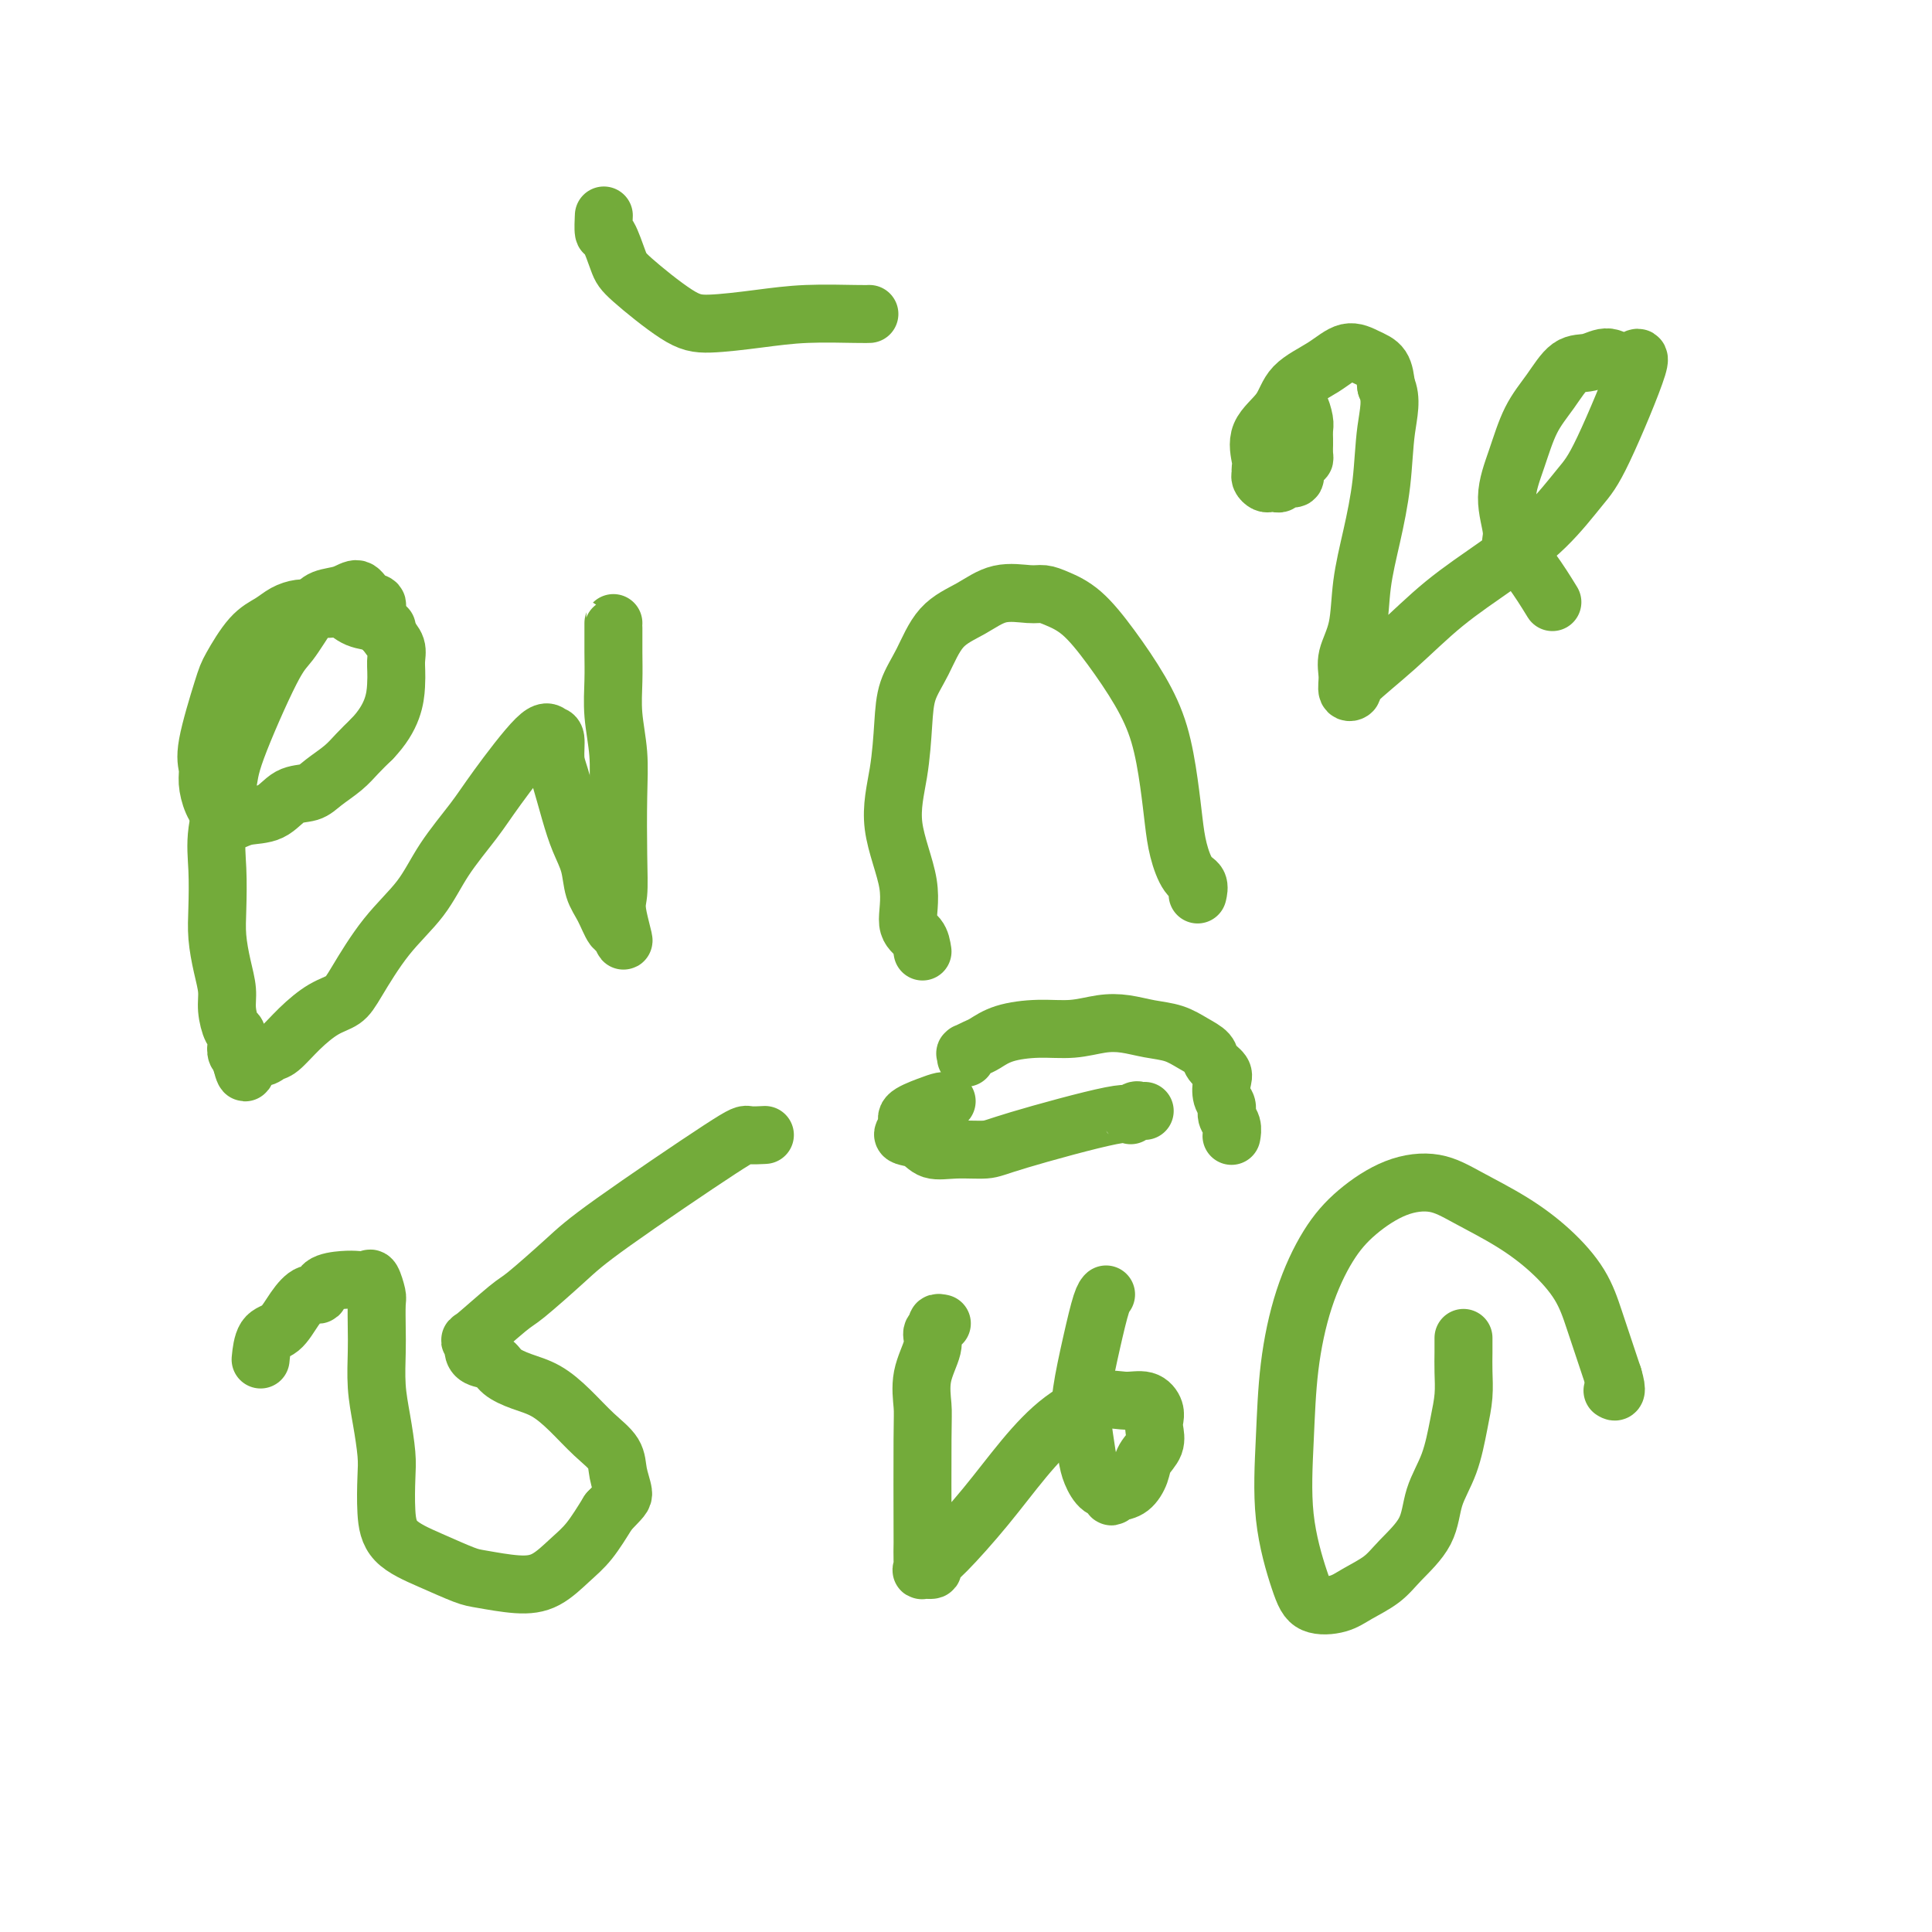 <svg viewBox='0 0 400 400' version='1.1' xmlns='http://www.w3.org/2000/svg' xmlns:xlink='http://www.w3.org/1999/xlink'><g fill='none' stroke='#73AB3A' stroke-width='12' stroke-linecap='round' stroke-linejoin='round'><path d='M80,130c-0.029,0.007 -0.059,0.014 0,0c0.059,-0.014 0.205,-0.050 0,0c-0.205,0.050 -0.763,0.185 -1,0c-0.237,-0.185 -0.153,-0.690 -1,-1c-0.847,-0.310 -2.624,-0.423 -4,-1c-1.376,-0.577 -2.350,-1.616 -3,-2c-0.650,-0.384 -0.977,-0.111 -2,0c-1.023,0.111 -2.741,0.060 -4,0c-1.259,-0.060 -2.060,-0.129 -3,0c-0.940,0.129 -2.018,0.456 -3,1c-0.982,0.544 -1.868,1.303 -3,2c-1.132,0.697 -2.510,1.331 -4,3c-1.490,1.669 -3.094,4.375 -4,6c-0.906,1.625 -1.116,2.171 -2,5c-0.884,2.829 -2.441,7.941 -3,11c-0.559,3.059 -0.120,4.064 0,5c0.120,0.936 -0.080,1.802 0,3c0.080,1.198 0.440,2.726 1,4c0.560,1.274 1.321,2.292 2,3c0.679,0.708 1.277,1.105 2,1c0.723,-0.105 1.571,-0.713 3,-1c1.429,-0.287 3.439,-0.254 5,-1c1.561,-0.746 2.672,-2.272 4,-3c1.328,-0.728 2.872,-0.659 4,-1c1.128,-0.341 1.838,-1.091 3,-2c1.162,-0.909 2.774,-1.975 4,-3c1.226,-1.025 2.064,-2.007 3,-3c0.936,-0.993 1.968,-1.996 3,-3'/><path d='M77,153c4.387,-4.548 4.856,-8.419 5,-11c0.144,-2.581 -0.037,-3.872 0,-5c0.037,-1.128 0.291,-2.094 0,-3c-0.291,-0.906 -1.127,-1.754 -2,-3c-0.873,-1.246 -1.783,-2.891 -2,-4c-0.217,-1.109 0.258,-1.682 0,-2c-0.258,-0.318 -1.250,-0.381 -2,-1c-0.750,-0.619 -1.257,-1.795 -2,-2c-0.743,-0.205 -1.720,0.562 -3,1c-1.280,0.438 -2.861,0.546 -4,1c-1.139,0.454 -1.834,1.254 -3,3c-1.166,1.746 -2.803,4.439 -4,6c-1.197,1.561 -1.953,1.989 -4,6c-2.047,4.011 -5.386,11.604 -7,16c-1.614,4.396 -1.505,5.594 -2,8c-0.495,2.406 -1.594,6.018 -2,9c-0.406,2.982 -0.119,5.333 0,8c0.119,2.667 0.070,5.650 0,8c-0.070,2.350 -0.159,4.066 0,6c0.159,1.934 0.568,4.086 1,6c0.432,1.914 0.886,3.590 1,5c0.114,1.410 -0.114,2.552 0,4c0.114,1.448 0.570,3.200 1,4c0.430,0.800 0.833,0.648 1,1c0.167,0.352 0.096,1.208 0,2c-0.096,0.792 -0.218,1.521 0,2c0.218,0.479 0.777,0.708 1,1c0.223,0.292 0.112,0.646 0,1'/><path d='M50,220c0.989,4.005 0.961,1.017 1,0c0.039,-1.017 0.145,-0.063 0,0c-0.145,0.063 -0.539,-0.765 0,-1c0.539,-0.235 2.012,0.123 3,0c0.988,-0.123 1.489,-0.728 2,-1c0.511,-0.272 1.030,-0.210 2,-1c0.970,-0.790 2.392,-2.432 4,-4c1.608,-1.568 3.402,-3.064 5,-4c1.598,-0.936 2.998,-1.314 4,-2c1.002,-0.686 1.605,-1.680 3,-4c1.395,-2.320 3.583,-5.965 6,-9c2.417,-3.035 5.064,-5.459 7,-8c1.936,-2.541 3.163,-5.199 5,-8c1.837,-2.801 4.286,-5.745 6,-8c1.714,-2.255 2.693,-3.821 5,-7c2.307,-3.179 5.941,-7.971 8,-10c2.059,-2.029 2.544,-1.297 3,-1c0.456,0.297 0.884,0.157 1,1c0.116,0.843 -0.081,2.667 0,4c0.081,1.333 0.441,2.173 1,4c0.559,1.827 1.318,4.640 2,7c0.682,2.360 1.285,4.265 2,6c0.715,1.735 1.540,3.298 2,5c0.460,1.702 0.554,3.542 1,5c0.446,1.458 1.243,2.535 2,4c0.757,1.465 1.473,3.317 2,4c0.527,0.683 0.865,0.195 1,0c0.135,-0.195 0.068,-0.098 0,0'/><path d='M128,192c2.166,5.952 0.581,0.833 0,-2c-0.581,-2.833 -0.160,-3.378 0,-5c0.160,-1.622 0.057,-4.319 0,-8c-0.057,-3.681 -0.068,-8.345 0,-12c0.068,-3.655 0.214,-6.300 0,-9c-0.214,-2.700 -0.789,-5.456 -1,-8c-0.211,-2.544 -0.056,-4.878 0,-7c0.056,-2.122 0.015,-4.033 0,-6c-0.015,-1.967 -0.004,-3.991 0,-5c0.004,-1.009 0.001,-1.003 0,-1c-0.001,0.003 -0.001,0.001 0,0'/><path d='M125,45c0.016,-0.345 0.032,-0.690 0,0c-0.032,0.690 -0.113,2.416 0,3c0.113,0.584 0.419,0.028 1,1c0.581,0.972 1.436,3.473 2,5c0.564,1.527 0.837,2.080 3,4c2.163,1.920 6.214,5.208 9,7c2.786,1.792 4.305,2.088 7,2c2.695,-0.088 6.565,-0.559 10,-1c3.435,-0.441 6.436,-0.850 10,-1c3.564,-0.150 7.690,-0.040 10,0c2.310,0.040 2.803,0.012 3,0c0.197,-0.012 0.099,-0.006 0,0'/><path d='M191,197c-0.170,-1.092 -0.340,-2.185 -1,-3c-0.660,-0.815 -1.809,-1.353 -2,-3c-0.191,-1.647 0.577,-4.403 0,-8c-0.577,-3.597 -2.500,-8.034 -3,-12c-0.500,-3.966 0.422,-7.460 1,-11c0.578,-3.540 0.810,-7.125 1,-10c0.190,-2.875 0.337,-5.041 1,-7c0.663,-1.959 1.840,-3.712 3,-6c1.160,-2.288 2.302,-5.111 4,-7c1.698,-1.889 3.951,-2.844 6,-4c2.049,-1.156 3.894,-2.514 6,-3c2.106,-0.486 4.473,-0.101 6,0c1.527,0.101 2.214,-0.083 3,0c0.786,0.083 1.670,0.433 3,1c1.330,0.567 3.105,1.352 5,3c1.895,1.648 3.908,4.158 6,7c2.092,2.842 4.261,6.015 6,9c1.739,2.985 3.046,5.780 4,9c0.954,3.220 1.556,6.865 2,10c0.444,3.135 0.732,5.762 1,8c0.268,2.238 0.517,4.089 1,6c0.483,1.911 1.202,3.883 2,5c0.798,1.117 1.676,1.378 2,2c0.324,0.622 0.092,1.606 0,2c-0.092,0.394 -0.046,0.197 0,0'/><path d='M54,281c-0.041,0.418 -0.082,0.836 0,0c0.082,-0.836 0.289,-2.926 1,-4c0.711,-1.074 1.928,-1.131 3,-2c1.072,-0.869 1.998,-2.548 3,-4c1.002,-1.452 2.078,-2.676 3,-3c0.922,-0.324 1.690,0.254 2,0c0.310,-0.254 0.163,-1.339 1,-2c0.837,-0.661 2.659,-0.899 4,-1c1.341,-0.101 2.202,-0.066 3,0c0.798,0.066 1.534,0.162 2,0c0.466,-0.162 0.661,-0.584 1,0c0.339,0.584 0.822,2.174 1,3c0.178,0.826 0.050,0.889 0,2c-0.050,1.111 -0.024,3.269 0,5c0.024,1.731 0.045,3.033 0,5c-0.045,1.967 -0.156,4.597 0,7c0.156,2.403 0.580,4.579 1,7c0.420,2.421 0.836,5.088 1,7c0.164,1.912 0.074,3.069 0,5c-0.074,1.931 -0.134,4.636 0,7c0.134,2.364 0.460,4.389 2,6c1.540,1.611 4.294,2.809 7,4c2.706,1.191 5.364,2.373 7,3c1.636,0.627 2.250,0.697 4,1c1.750,0.303 4.635,0.838 7,1c2.365,0.162 4.211,-0.049 6,-1c1.789,-0.951 3.520,-2.641 5,-4c1.480,-1.359 2.709,-2.388 4,-4c1.291,-1.612 2.646,-3.806 4,-6'/><path d='M126,313c2.748,-2.881 3.117,-3.085 3,-4c-0.117,-0.915 -0.722,-2.542 -1,-4c-0.278,-1.458 -0.229,-2.747 -1,-4c-0.771,-1.253 -2.360,-2.471 -4,-4c-1.640,-1.529 -3.330,-3.369 -5,-5c-1.670,-1.631 -3.319,-3.052 -5,-4c-1.681,-0.948 -3.393,-1.422 -5,-2c-1.607,-0.578 -3.108,-1.260 -4,-2c-0.892,-0.740 -1.174,-1.537 -2,-2c-0.826,-0.463 -2.197,-0.590 -3,-1c-0.803,-0.410 -1.038,-1.103 -1,-2c0.038,-0.897 0.347,-2.000 0,-2c-0.347,-0.000 -1.352,1.102 0,0c1.352,-1.102 5.059,-4.408 7,-6c1.941,-1.592 2.114,-1.470 4,-3c1.886,-1.530 5.483,-4.711 8,-7c2.517,-2.289 3.953,-3.685 10,-8c6.047,-4.315 16.703,-11.548 22,-15c5.297,-3.452 5.234,-3.122 6,-3c0.766,0.122 2.362,0.035 3,0c0.638,-0.035 0.319,-0.017 0,0'/><path d='M195,274c-0.457,-0.097 -0.915,-0.195 -1,0c-0.085,0.195 0.201,0.681 0,1c-0.201,0.319 -0.891,0.469 -1,1c-0.109,0.531 0.363,1.443 0,3c-0.363,1.557 -1.561,3.760 -2,6c-0.439,2.240 -0.118,4.519 0,6c0.118,1.481 0.032,2.166 0,7c-0.032,4.834 -0.011,13.817 0,18c0.011,4.183 0.011,3.566 0,4c-0.011,0.434 -0.032,1.917 0,3c0.032,1.083 0.119,1.764 0,2c-0.119,0.236 -0.443,0.027 0,0c0.443,-0.027 1.652,0.127 2,0c0.348,-0.127 -0.164,-0.536 0,-1c0.164,-0.464 1.005,-0.983 3,-3c1.995,-2.017 5.145,-5.531 8,-9c2.855,-3.469 5.415,-6.893 8,-10c2.585,-3.107 5.194,-5.899 8,-8c2.806,-2.101 5.810,-3.513 8,-4c2.190,-0.487 3.567,-0.048 5,0c1.433,0.048 2.922,-0.294 4,0c1.078,0.294 1.746,1.222 2,2c0.254,0.778 0.094,1.404 0,2c-0.094,0.596 -0.121,1.161 0,2c0.121,0.839 0.392,1.951 0,3c-0.392,1.049 -1.445,2.034 -2,3c-0.555,0.966 -0.611,1.914 -1,3c-0.389,1.086 -1.111,2.310 -2,3c-0.889,0.690 -1.944,0.845 -3,1'/><path d='M231,309c-1.372,1.569 -0.802,0.493 -1,0c-0.198,-0.493 -1.165,-0.402 -2,-1c-0.835,-0.598 -1.538,-1.885 -2,-3c-0.462,-1.115 -0.681,-2.056 -1,-4c-0.319,-1.944 -0.737,-4.889 -1,-7c-0.263,-2.111 -0.372,-3.389 0,-6c0.372,-2.611 1.223,-6.556 2,-10c0.777,-3.444 1.478,-6.389 2,-8c0.522,-1.611 0.863,-1.889 1,-2c0.137,-0.111 0.068,-0.056 0,0'/><path d='M237,230c-0.345,0.040 -0.691,0.080 -1,0c-0.309,-0.080 -0.583,-0.280 -1,0c-0.417,0.280 -0.977,1.041 -1,1c-0.023,-0.041 0.492,-0.885 -4,0c-4.492,0.885 -13.993,3.498 -19,5c-5.007,1.502 -5.522,1.893 -7,2c-1.478,0.107 -3.918,-0.068 -6,0c-2.082,0.068 -3.805,0.380 -5,0c-1.195,-0.380 -1.863,-1.453 -3,-2c-1.137,-0.547 -2.743,-0.567 -3,-1c-0.257,-0.433 0.835,-1.279 1,-2c0.165,-0.721 -0.597,-1.318 0,-2c0.597,-0.682 2.552,-1.451 4,-2c1.448,-0.549 2.390,-0.879 3,-1c0.610,-0.121 0.889,-0.035 1,0c0.111,0.035 0.056,0.017 0,0'/><path d='M303,277c0.005,0.932 0.011,1.864 0,3c-0.011,1.136 -0.038,2.475 0,4c0.038,1.525 0.140,3.235 0,5c-0.140,1.765 -0.523,3.585 -1,6c-0.477,2.415 -1.049,5.427 -2,8c-0.951,2.573 -2.281,4.709 -3,7c-0.719,2.291 -0.826,4.736 -2,7c-1.174,2.264 -3.413,4.346 -5,6c-1.587,1.654 -2.521,2.879 -4,4c-1.479,1.121 -3.504,2.139 -5,3c-1.496,0.861 -2.464,1.567 -4,2c-1.536,0.433 -3.639,0.594 -5,0c-1.361,-0.594 -1.979,-1.942 -3,-5c-1.021,-3.058 -2.445,-7.824 -3,-13c-0.555,-5.176 -0.241,-10.760 0,-16c0.241,-5.240 0.410,-10.136 1,-15c0.590,-4.864 1.601,-9.698 3,-14c1.399,-4.302 3.185,-8.073 5,-11c1.815,-2.927 3.659,-5.008 6,-7c2.341,-1.992 5.181,-3.893 8,-5c2.819,-1.107 5.619,-1.418 8,-1c2.381,0.418 4.343,1.566 7,3c2.657,1.434 6.010,3.155 9,5c2.990,1.845 5.616,3.815 8,6c2.384,2.185 4.526,4.586 6,7c1.474,2.414 2.282,4.842 3,7c0.718,2.158 1.348,4.045 2,6c0.652,1.955 1.326,3.977 2,6'/><path d='M334,285c1.089,3.622 0.311,3.178 0,3c-0.311,-0.178 -0.156,-0.089 0,0'/><path d='M200,219c-0.013,-0.416 -0.027,-0.831 0,-1c0.027,-0.169 0.094,-0.090 0,0c-0.094,0.090 -0.348,0.192 0,0c0.348,-0.192 1.298,-0.677 2,-1c0.702,-0.323 1.156,-0.482 2,-1c0.844,-0.518 2.080,-1.393 4,-2c1.920,-0.607 4.525,-0.944 7,-1c2.475,-0.056 4.818,0.169 7,0c2.182,-0.169 4.201,-0.733 6,-1c1.799,-0.267 3.379,-0.237 5,0c1.621,0.237 3.284,0.682 5,1c1.716,0.318 3.487,0.508 5,1c1.513,0.492 2.770,1.286 4,2c1.230,0.714 2.434,1.350 3,2c0.566,0.650 0.496,1.315 1,2c0.504,0.685 1.584,1.391 2,2c0.416,0.609 0.168,1.121 0,2c-0.168,0.879 -0.255,2.124 0,3c0.255,0.876 0.853,1.384 1,2c0.147,0.616 -0.157,1.342 0,2c0.157,0.658 0.774,1.249 1,2c0.226,0.751 0.061,1.664 0,2c-0.061,0.336 -0.017,0.096 0,0c0.017,-0.096 0.009,-0.048 0,0'/><path d='M267,84c0.340,0.079 0.679,0.158 1,0c0.321,-0.158 0.622,-0.552 1,0c0.378,0.552 0.833,2.049 1,3c0.167,0.951 0.045,1.355 0,2c-0.045,0.645 -0.015,1.530 0,2c0.015,0.470 0.014,0.524 0,1c-0.014,0.476 -0.040,1.375 0,2c0.040,0.625 0.148,0.975 0,1c-0.148,0.025 -0.550,-0.277 -1,0c-0.450,0.277 -0.947,1.132 -1,2c-0.053,0.868 0.336,1.749 0,2c-0.336,0.251 -1.399,-0.128 -2,0c-0.601,0.128 -0.739,0.763 -1,1c-0.261,0.237 -0.644,0.074 -1,0c-0.356,-0.074 -0.684,-0.061 -1,0c-0.316,0.061 -0.620,0.171 -1,0c-0.380,-0.171 -0.838,-0.621 -1,-1c-0.162,-0.379 -0.030,-0.687 0,-1c0.030,-0.313 -0.042,-0.632 0,-1c0.042,-0.368 0.198,-0.786 0,-2c-0.198,-1.214 -0.749,-3.223 0,-5c0.749,-1.777 2.798,-3.321 4,-5c1.202,-1.679 1.558,-3.493 3,-5c1.442,-1.507 3.969,-2.708 6,-4c2.031,-1.292 3.565,-2.676 5,-3c1.435,-0.324 2.771,0.413 4,1c1.229,0.587 2.351,1.025 3,2c0.649,0.975 0.824,2.488 1,4'/><path d='M287,80c1.274,2.598 0.459,5.593 0,9c-0.459,3.407 -0.561,7.226 -1,11c-0.439,3.774 -1.213,7.503 -2,11c-0.787,3.497 -1.585,6.762 -2,10c-0.415,3.238 -0.447,6.448 -1,9c-0.553,2.552 -1.629,4.447 -2,6c-0.371,1.553 -0.039,2.765 0,4c0.039,1.235 -0.217,2.493 0,3c0.217,0.507 0.907,0.263 1,0c0.093,-0.263 -0.410,-0.545 1,-2c1.410,-1.455 4.733,-4.083 8,-7c3.267,-2.917 6.477,-6.122 10,-9c3.523,-2.878 7.360,-5.430 11,-8c3.640,-2.570 7.083,-5.159 10,-8c2.917,-2.841 5.309,-5.933 7,-8c1.691,-2.067 2.679,-3.110 5,-8c2.321,-4.890 5.973,-13.626 7,-17c1.027,-3.374 -0.570,-1.387 -2,-1c-1.430,0.387 -2.693,-0.826 -4,-1c-1.307,-0.174 -2.657,0.691 -4,1c-1.343,0.309 -2.680,0.061 -4,1c-1.320,0.939 -2.622,3.066 -4,5c-1.378,1.934 -2.831,3.675 -4,6c-1.169,2.325 -2.054,5.233 -3,8c-0.946,2.767 -1.955,5.391 -2,8c-0.045,2.609 0.872,5.202 1,7c0.128,1.798 -0.535,2.799 0,4c0.535,1.201 2.267,2.600 4,4'/><path d='M317,118c1.511,1.956 3.289,4.844 4,6c0.711,1.156 0.356,0.578 0,0'/></g>
</svg>